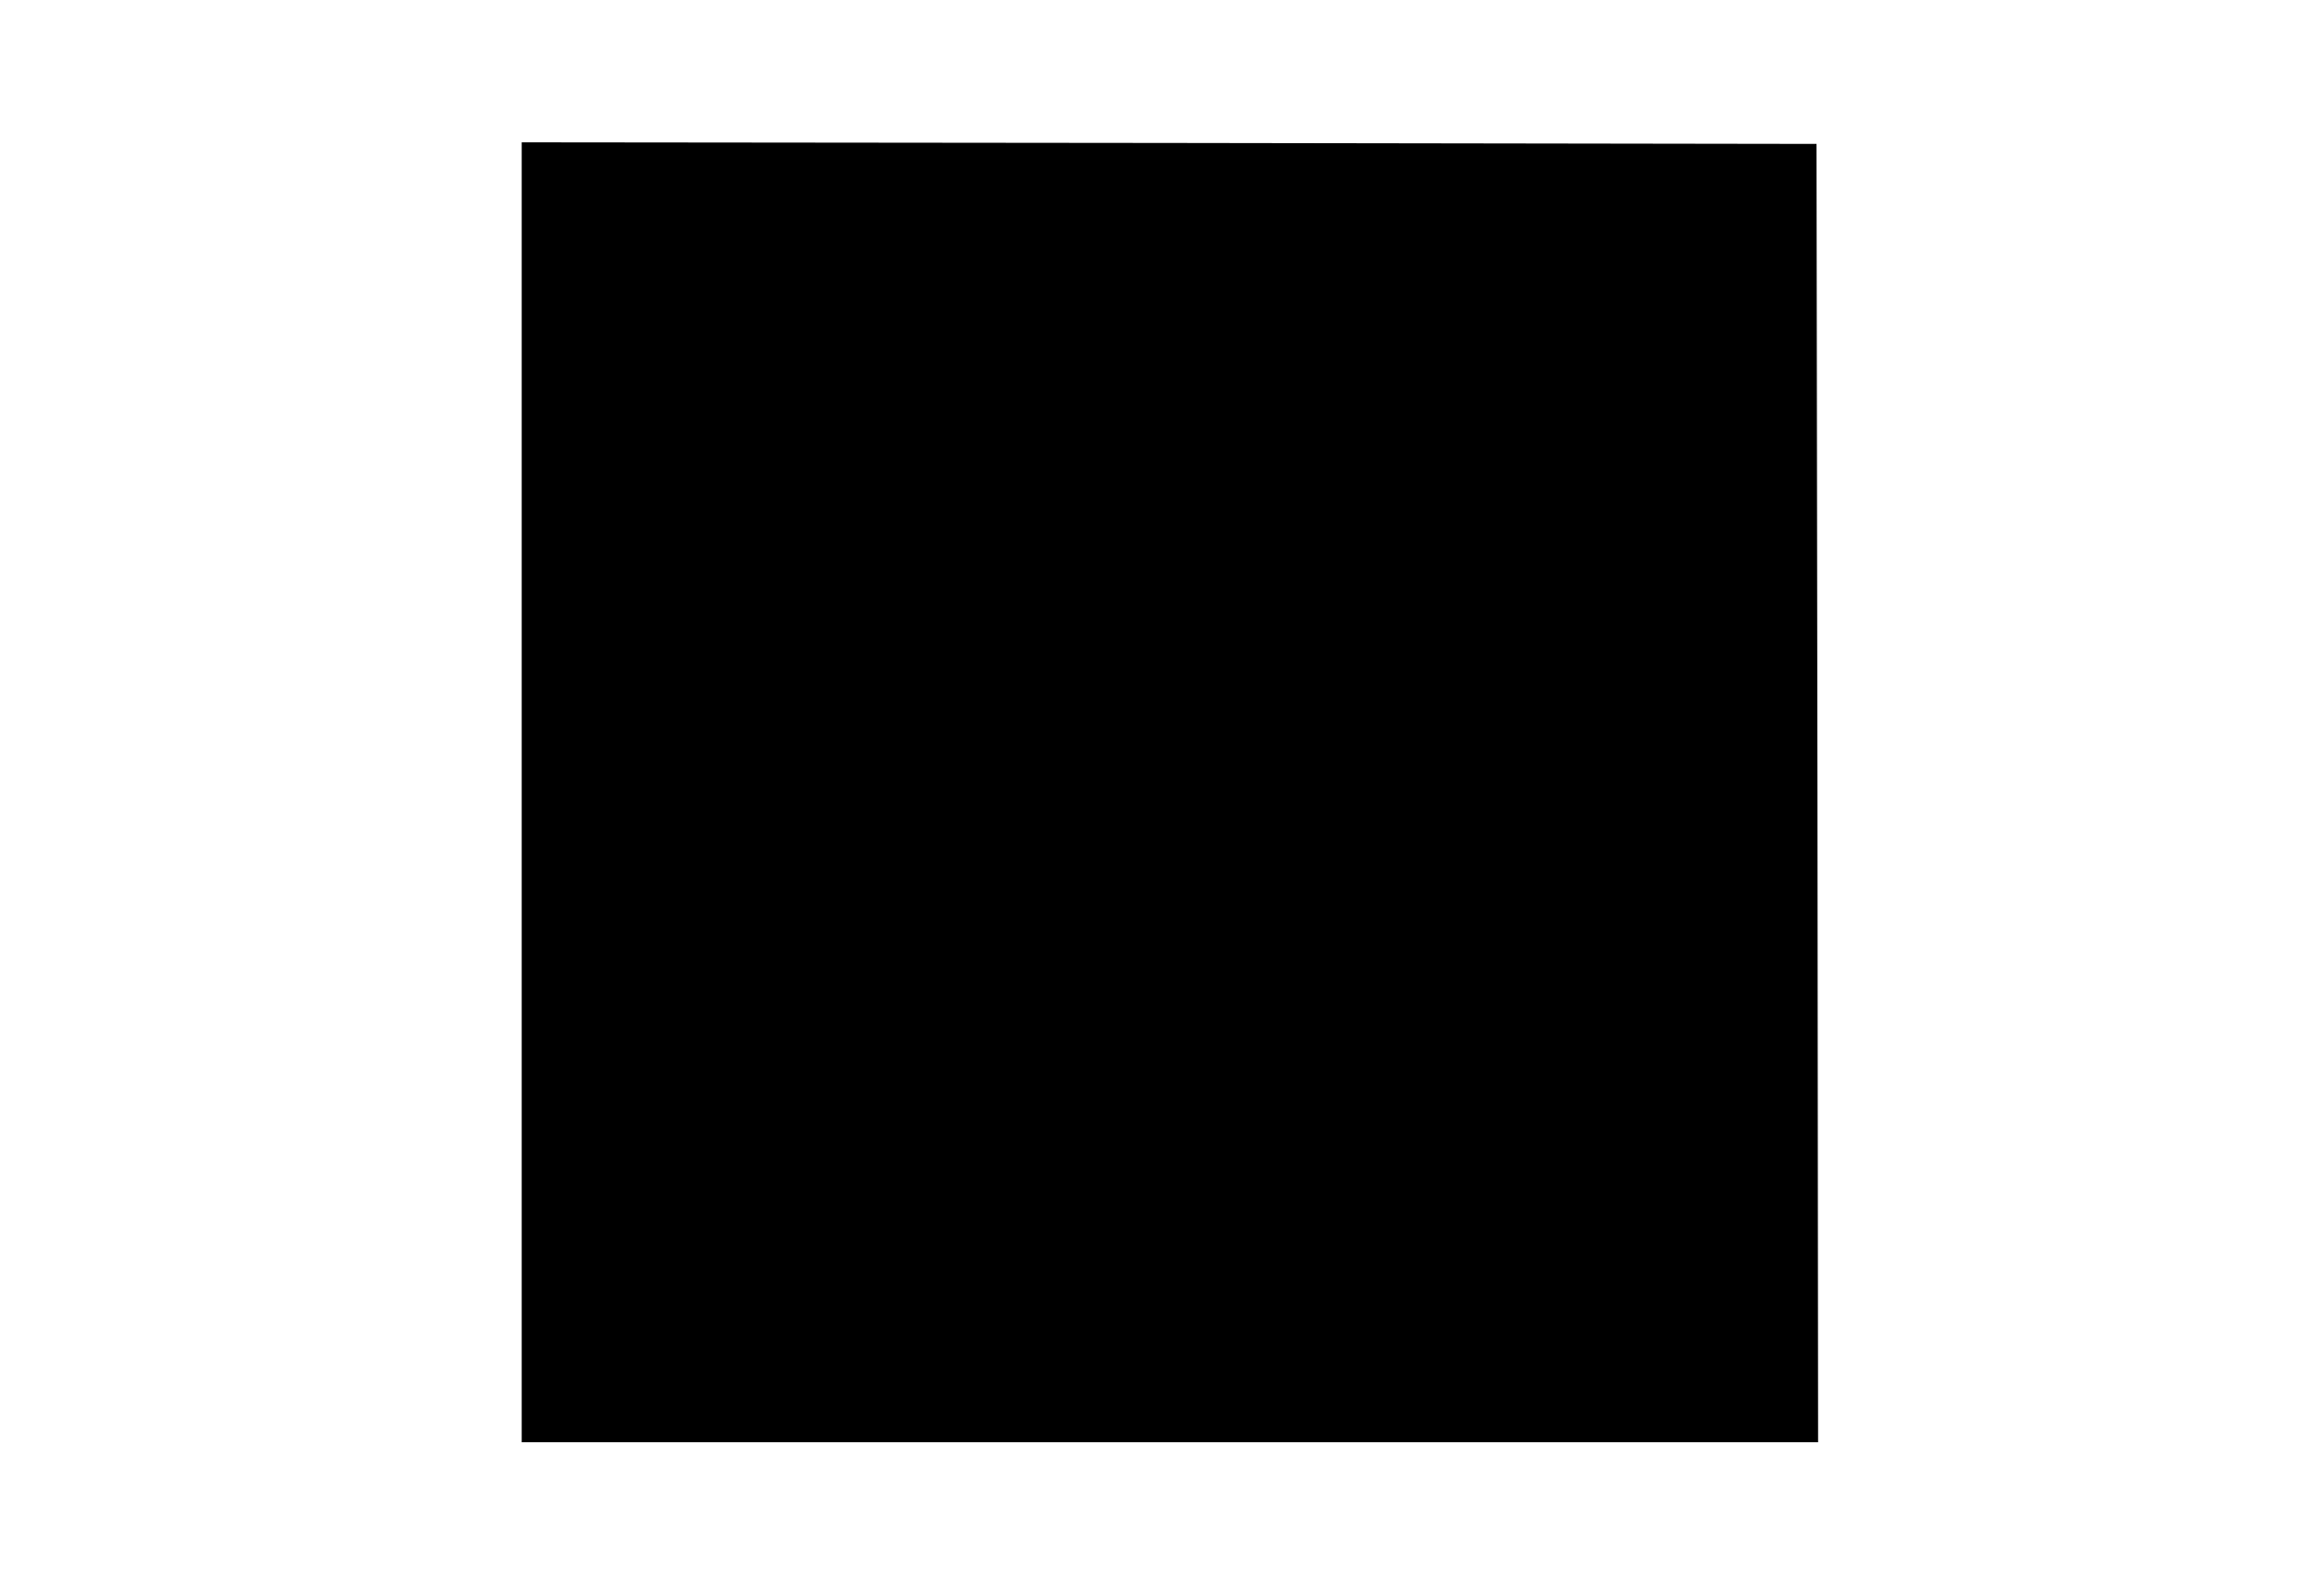 <?xml version="1.0" standalone="no"?>
<!DOCTYPE svg PUBLIC "-//W3C//DTD SVG 20010904//EN"
 "http://www.w3.org/TR/2001/REC-SVG-20010904/DTD/svg10.dtd">
<svg version="1.0" xmlns="http://www.w3.org/2000/svg"
 width="735pt" height="499pt" viewBox="0 0 735 499"
 preserveAspectRatio="xMidYMid meet">

<g transform="translate(0,499) scale(0.1,-0.1)"
fill="#000000" stroke="none">
<path d="M1650 2485 l0 -2055 2050 0 2050 0 -2 2052 -3 2053 -2047 3 -2048 2
0 -2055z"/>
</g>
</svg>
